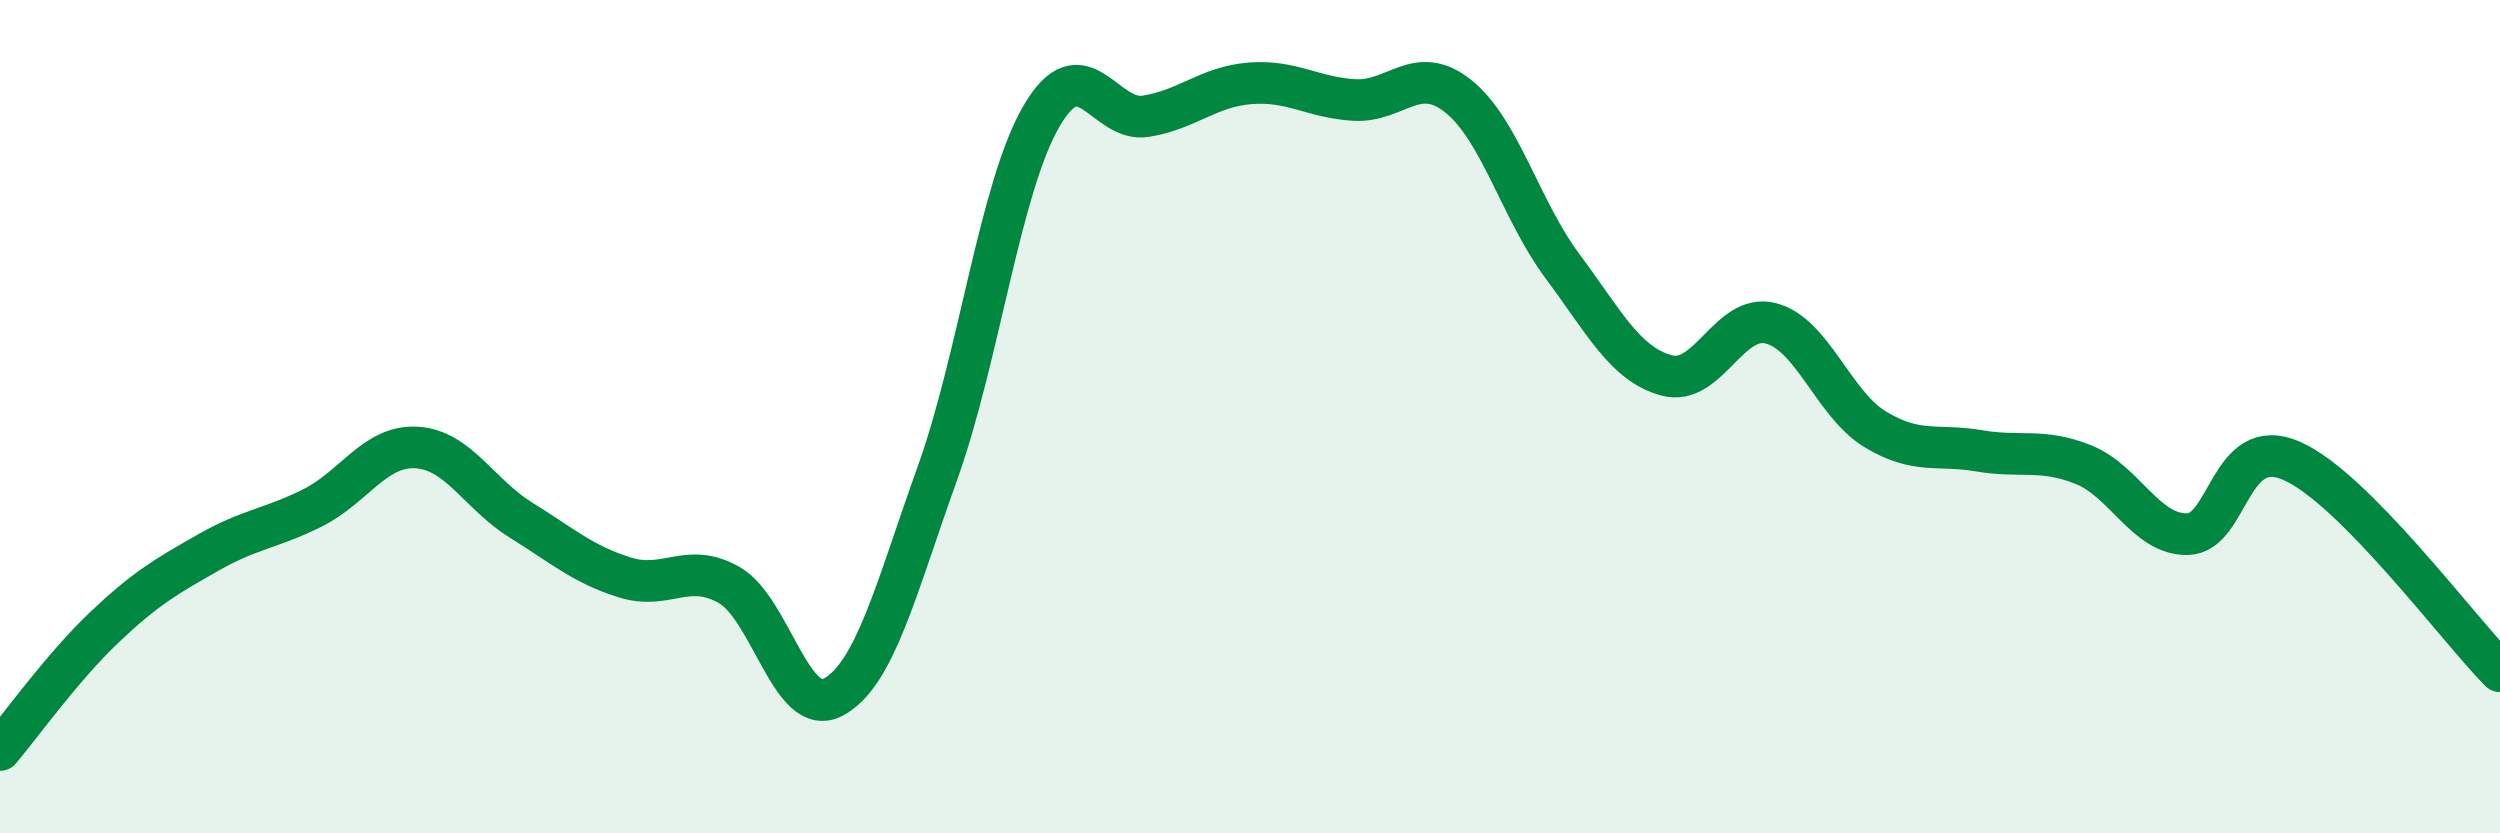 
    <svg width="60" height="20" viewBox="0 0 60 20" xmlns="http://www.w3.org/2000/svg">
      <path
        d="M 0,18 C 0.5,17.41 1.5,16.01 2.5,15.06 C 3.5,14.11 4,13.83 5,13.26 C 6,12.69 6.5,12.69 7.5,12.19 C 8.5,11.69 9,10.68 10,10.74 C 11,10.8 11.5,11.86 12.5,12.48 C 13.5,13.1 14,13.55 15,13.86 C 16,14.17 16.5,13.47 17.5,14.04 C 18.5,14.61 19,17.27 20,16.73 C 21,16.19 21.5,14.14 22.5,11.35 C 23.5,8.56 24,4.49 25,2.78 C 26,1.07 26.5,2.95 27.5,2.79 C 28.5,2.63 29,2.08 30,2 C 31,1.92 31.5,2.34 32.5,2.4 C 33.5,2.46 34,1.51 35,2.31 C 36,3.11 36.5,5.05 37.5,6.39 C 38.5,7.73 39,8.74 40,9.01 C 41,9.28 41.5,7.5 42.5,7.76 C 43.5,8.02 44,9.69 45,10.3 C 46,10.91 46.5,10.65 47.5,10.82 C 48.5,10.99 49,10.75 50,11.15 C 51,11.55 51.5,12.84 52.5,12.82 C 53.5,12.8 53.5,10.4 55,11.06 C 56.5,11.72 59,15.1 60,16.11L60 20L0 20Z"
        fill="#008740"
        opacity="0.1"
        stroke-linecap="round"
        stroke-linejoin="round"
      />
      <path
        d="M 0,18 C 0.5,17.41 1.5,16.01 2.5,15.06 C 3.5,14.11 4,13.83 5,13.26 C 6,12.69 6.5,12.69 7.5,12.19 C 8.5,11.69 9,10.68 10,10.74 C 11,10.8 11.5,11.86 12.5,12.48 C 13.5,13.1 14,13.55 15,13.86 C 16,14.17 16.5,13.47 17.5,14.04 C 18.5,14.61 19,17.27 20,16.73 C 21,16.19 21.5,14.14 22.5,11.35 C 23.5,8.56 24,4.49 25,2.78 C 26,1.07 26.5,2.95 27.5,2.79 C 28.5,2.63 29,2.08 30,2 C 31,1.92 31.5,2.34 32.5,2.4 C 33.5,2.46 34,1.51 35,2.31 C 36,3.11 36.5,5.05 37.5,6.39 C 38.5,7.73 39,8.74 40,9.01 C 41,9.28 41.5,7.5 42.5,7.76 C 43.5,8.02 44,9.69 45,10.3 C 46,10.91 46.5,10.65 47.5,10.82 C 48.5,10.99 49,10.75 50,11.15 C 51,11.55 51.5,12.84 52.5,12.82 C 53.5,12.8 53.5,10.4 55,11.06 C 56.5,11.72 59,15.1 60,16.11"
        stroke="#008740"
        stroke-width="1"
        fill="none"
        stroke-linecap="round"
        stroke-linejoin="round"
      />
    </svg>
  